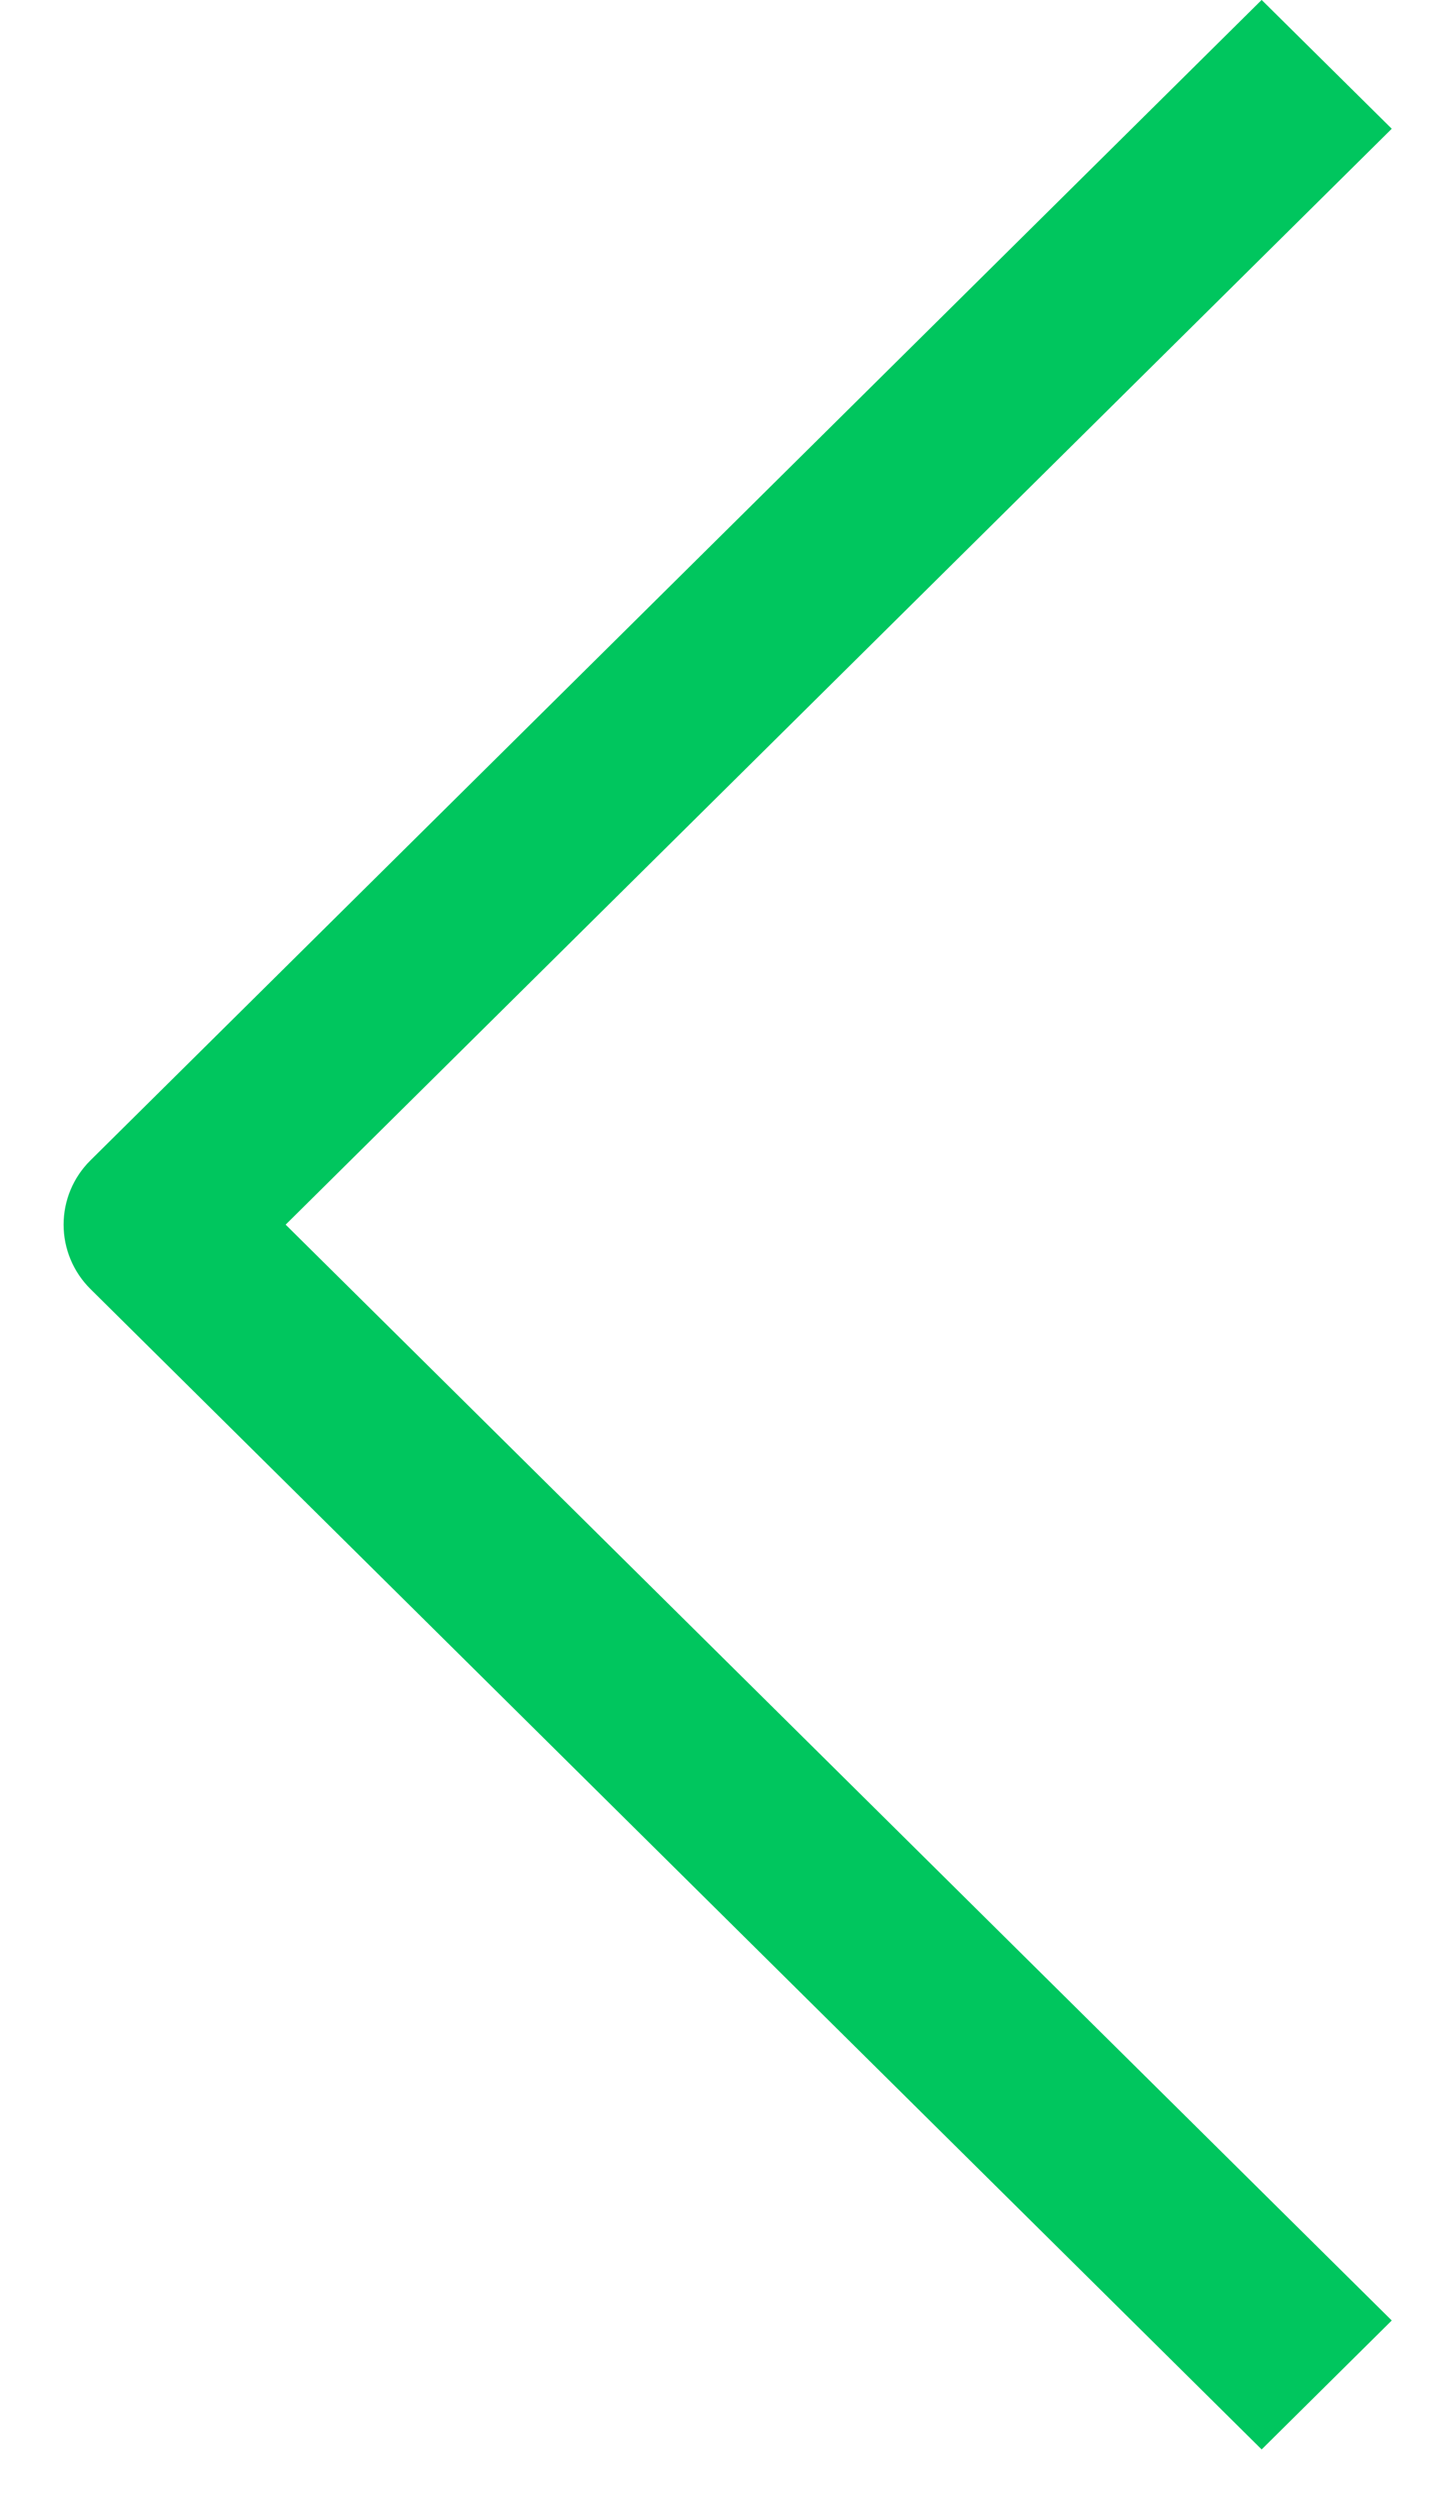 <svg 
 xmlns="http://www.w3.org/2000/svg"
 xmlns:xlink="http://www.w3.org/1999/xlink"
 width="22px" height="38px">
<path fill-rule="evenodd" fill="#00c65e" d="M19.182,-0.001 L21.160,1.957 L4.343,18.614 L21.160,35.270 L19.182,37.230 L1.377,19.594 C1.114,19.334 0.967,18.981 0.967,18.614 C0.967,18.246 1.114,17.894 1.377,17.635 L19.182,-0.001 Z"/>
</svg>